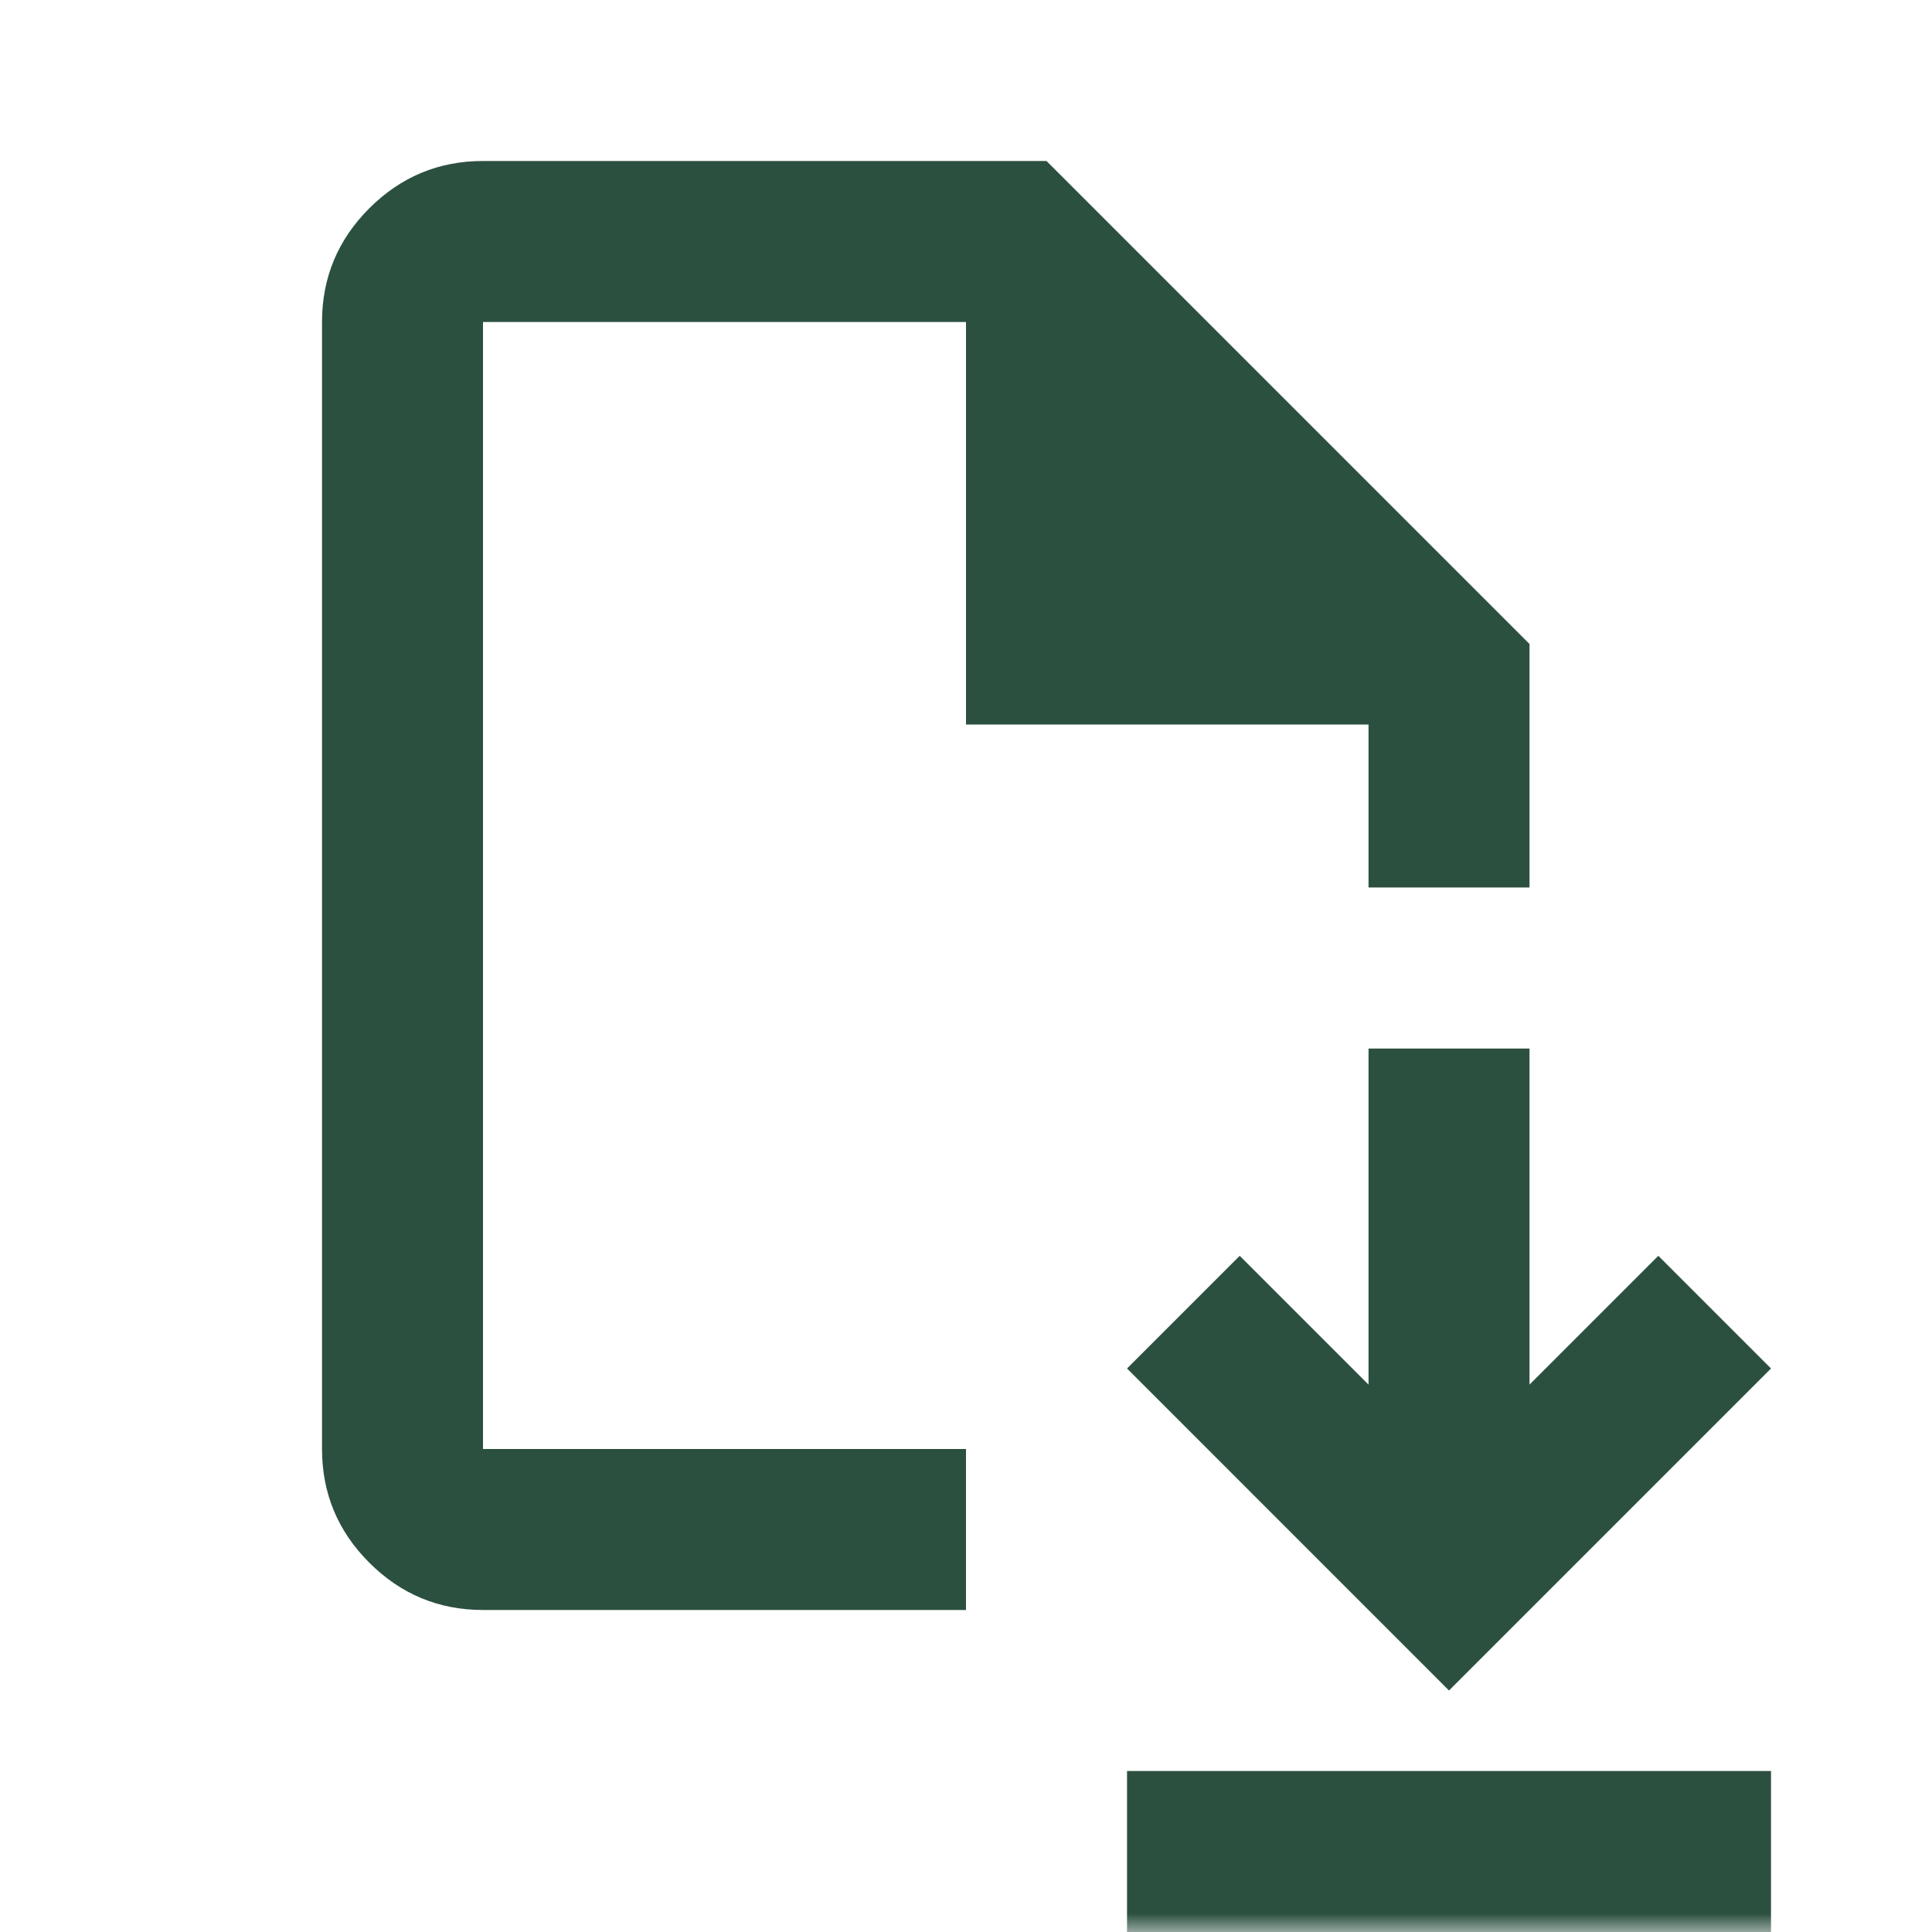 <svg width="52" height="52" viewBox="0 0 52 52" fill="none" xmlns="http://www.w3.org/2000/svg">
<mask id="mask0_2177_14200" style="mask-type:alpha" maskUnits="userSpaceOnUse" x="0" y="0" width="52" height="52">
<rect width="52" height="52" fill="#D9D9D9"/>
</mask>
<g mask="url(#mask0_2177_14200)">
<path d="M39 45.5L47.667 36.833L44.634 33.8L41.167 37.267V28.221H36.834V37.267L33.367 33.8L30.334 36.833L39 45.5ZM30.334 52V47.667H47.667V52H30.334ZM13 43.333C11.809 43.333 10.789 42.909 9.94 42.06C9.091 41.212 8.667 40.192 8.667 39V8.667C8.667 7.475 9.091 6.455 9.94 5.606C10.789 4.758 11.809 4.333 13 4.333H28.167L41.167 17.333V23.887H36.834V19.5H26V8.667H13V39H26V43.333H13Z" fill="#2C5040"/>
</g>
</svg>
